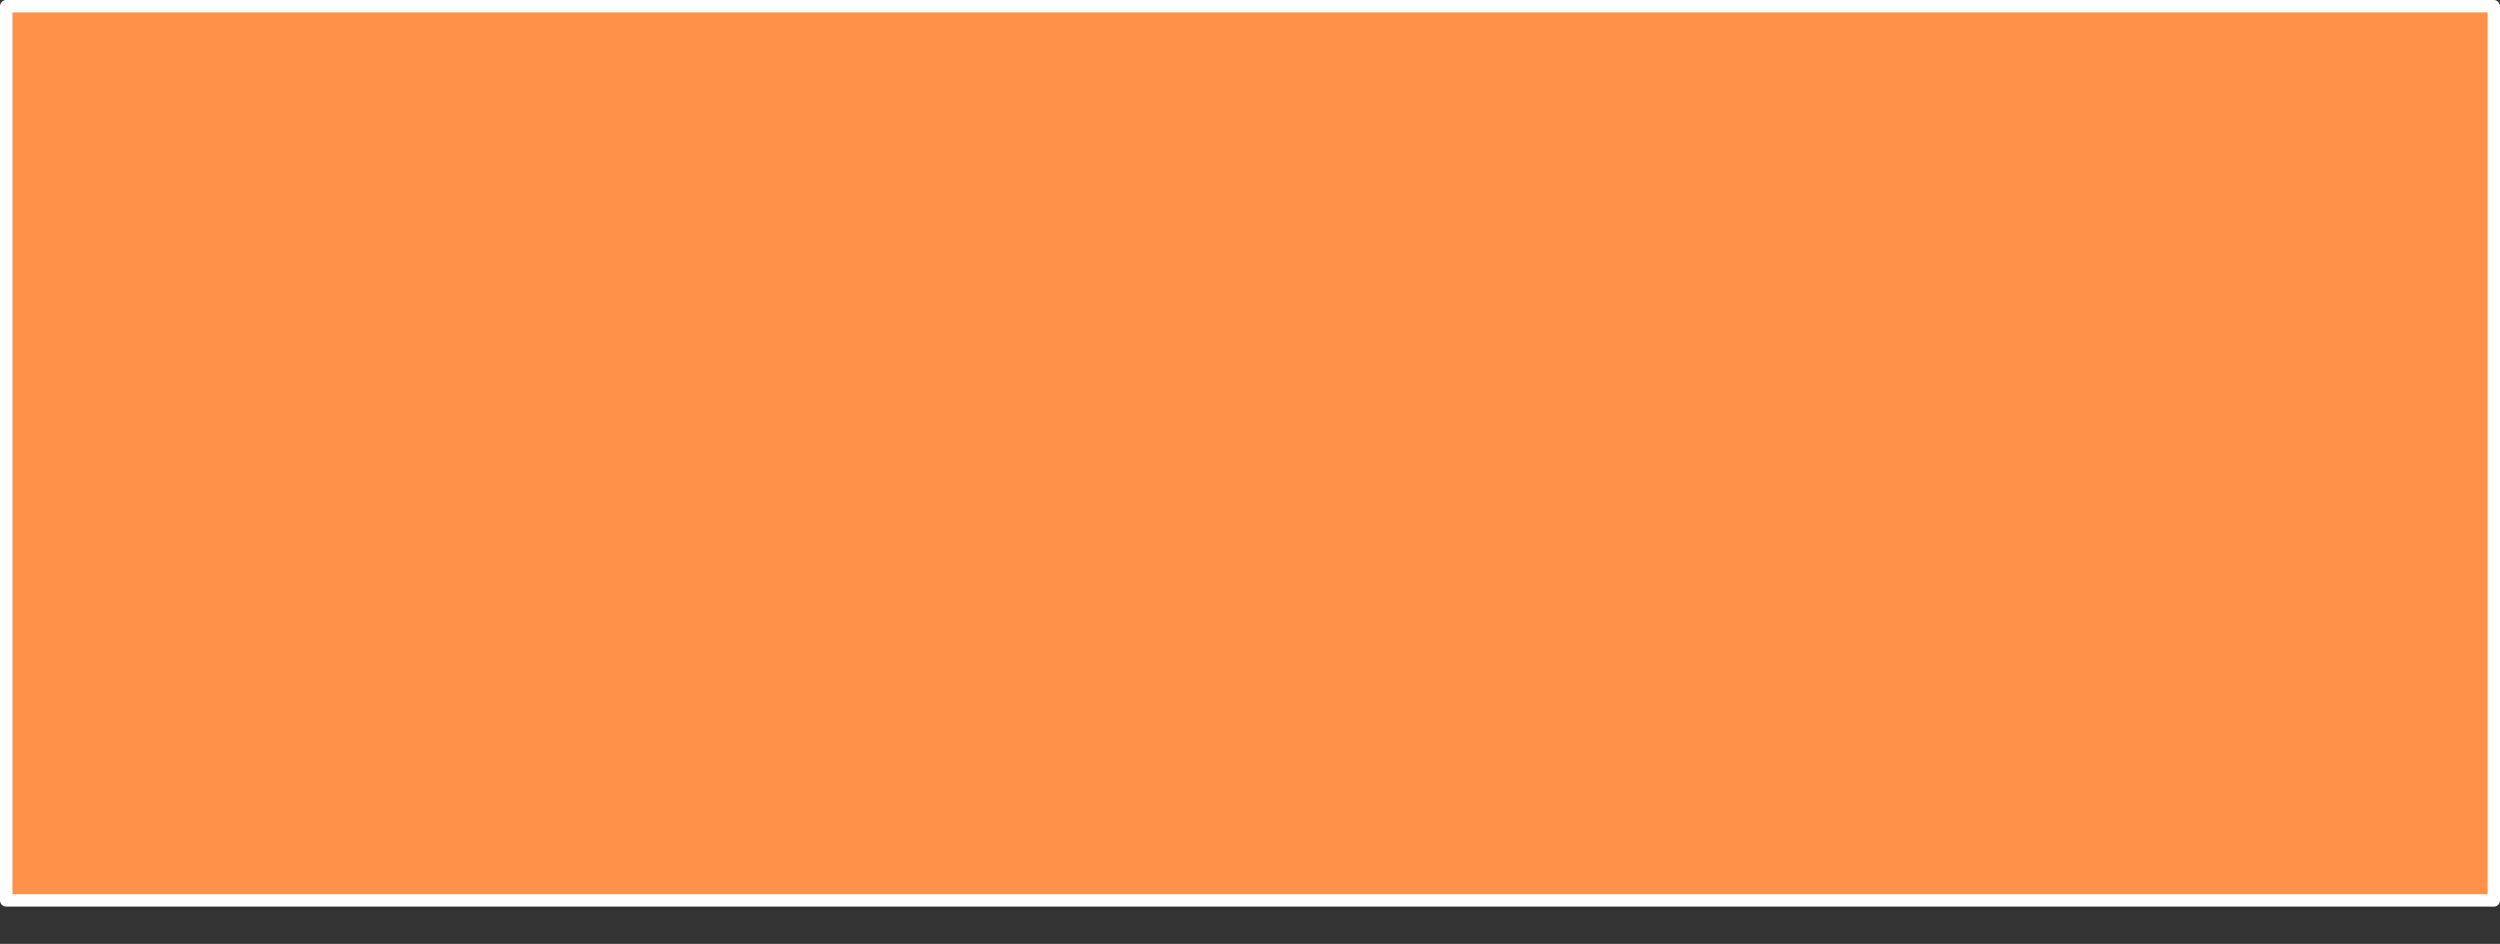 <?xml version="1.0" encoding="UTF-8" standalone="no"?>
<svg xmlns:xlink="http://www.w3.org/1999/xlink" height="76.0px" width="201.3px" xmlns="http://www.w3.org/2000/svg">
  <rect width="100%" height="100%" fill="#333333" stroke="none"/>
  <g transform="matrix(1.0, 0.0, 0.0, 1.0, 93.0, 34.9)">
    <path d="M-92.5 -34.4 L-92.5 37.6 107.8 37.6 107.8 -34.4 -92.5 -34.4" fill="#ff9248" fill-rule="evenodd" stroke="none">
      <animate attributeName="fill" dur="2s" repeatCount="indefinite" values="#ff9248;#ff9249"/>
      <animate attributeName="fill-opacity" dur="2s" repeatCount="indefinite" values="1.0;1.0"/>
      <animate attributeName="d" dur="2s" repeatCount="indefinite" values="M-92.5 -34.4 L-92.5 37.6 107.8 37.6 107.8 -34.4 -92.5 -34.4;M-92.5 35.6 L-92.5 40.6 92.5 40.6 92.5 35.6 -92.5 35.6"/>
    </path>
    <path d="M-92.5 -34.4 L107.8 -34.4 107.8 37.6 -92.5 37.6 -92.5 -34.4 107.8 -34.4 107.8 37.6 -92.5 37.6 -92.5 -34.4" fill="none" stroke="#ffffff" stroke-linecap="round" stroke-linejoin="round" stroke-width="1.0">
      <animate attributeName="stroke" dur="2s" repeatCount="indefinite" values="#ffffff;#ffffff"/>
      <animate attributeName="stroke-width" dur="2s" repeatCount="indefinite" values="1.0;1.0"/>
      <animate attributeName="fill-opacity" dur="2s" repeatCount="indefinite" values="1.0;1.0"/>
      <animate attributeName="d" dur="2s" repeatCount="indefinite" values="M-92.5 -34.4 L107.8 -34.4 107.8 37.6 -92.5 37.6 -92.5 -34.4 107.8 -34.4 107.8 37.6 -92.5 37.6 -92.5 -34.4;M-92.5 35.6 L92.5 35.6 92.5 40.6 -92.5 40.6 -92.5 35.6 92.5 35.6 92.5 40.6 -92.5 40.6 -92.5 35.6"/>
    </path>
  </g>
</svg>
